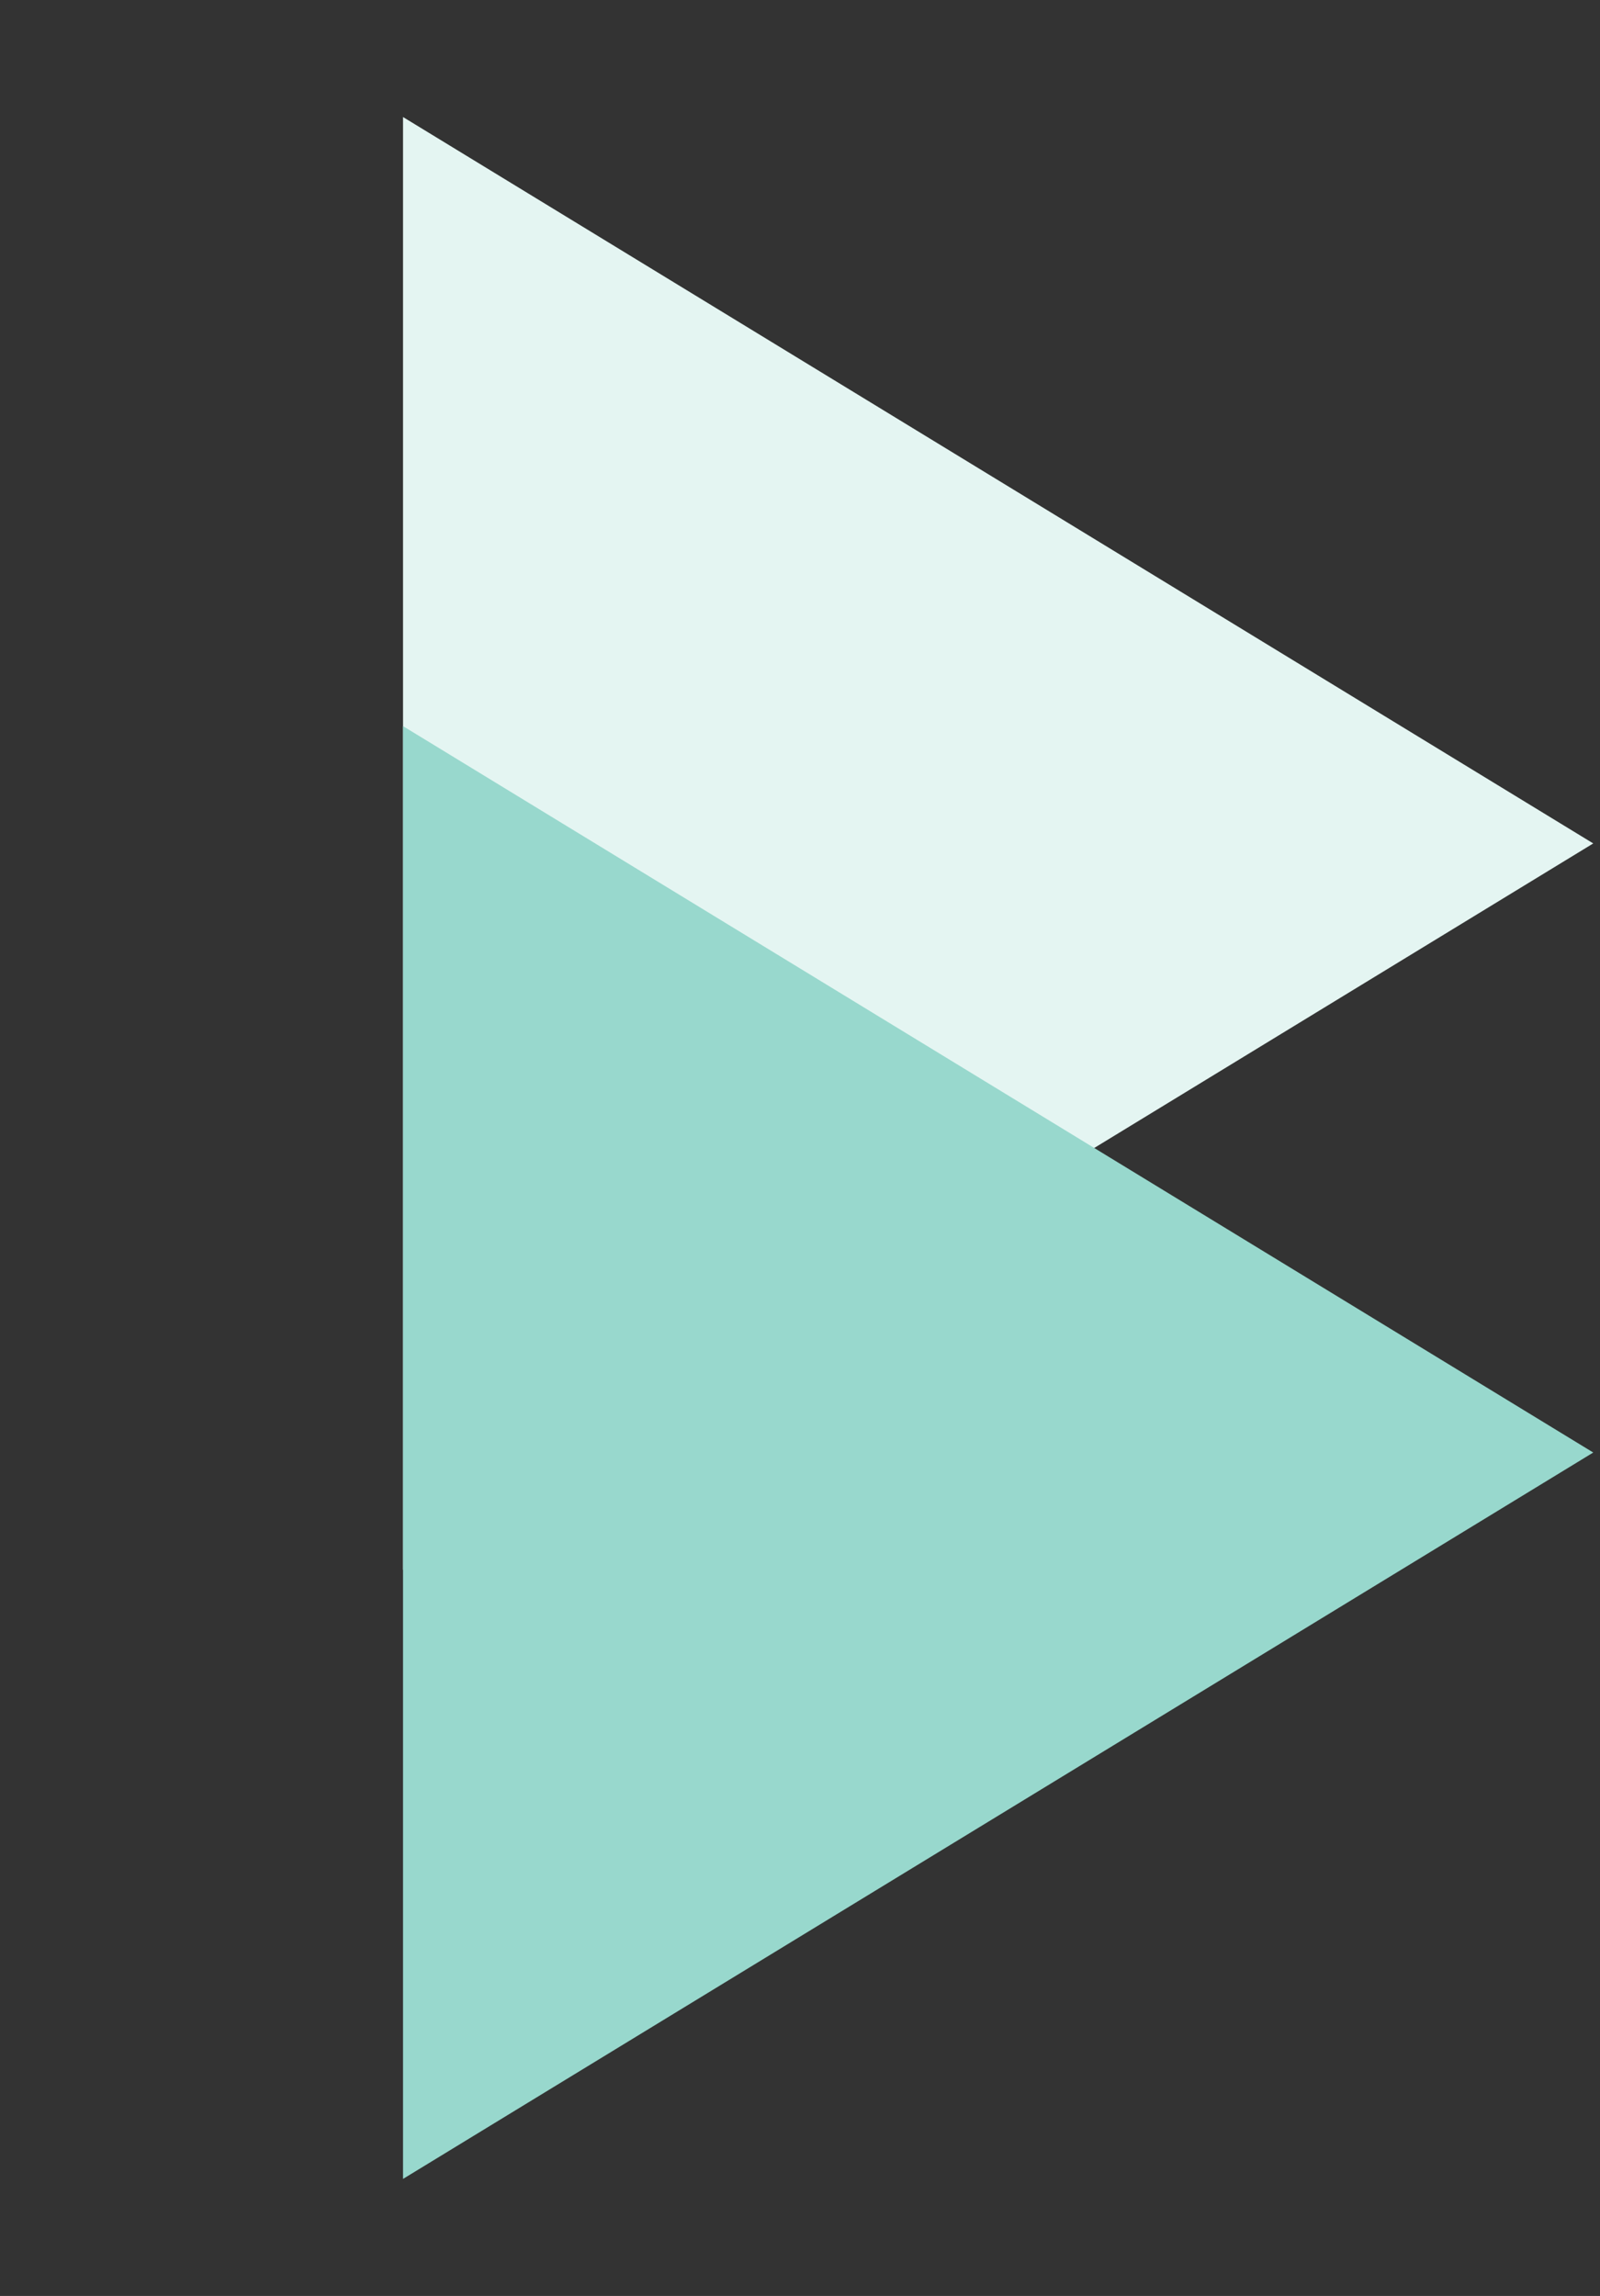 <svg width="207" height="297" viewBox="0 0 207 297" fill="none" xmlns="http://www.w3.org/2000/svg">
<rect x="0" y="0" width="207" height="297" fill="#333333" stroke="none"/>
<path d="M206.126 109.104L52.141 203.067L52.141 15.14L206.126 109.104Z" fill="#E4F5F2"/>
<path d="M206.126 187.895L52.141 281.858L52.141 93.931L206.126 187.895Z" fill="#98D8CD"/>
</svg>
